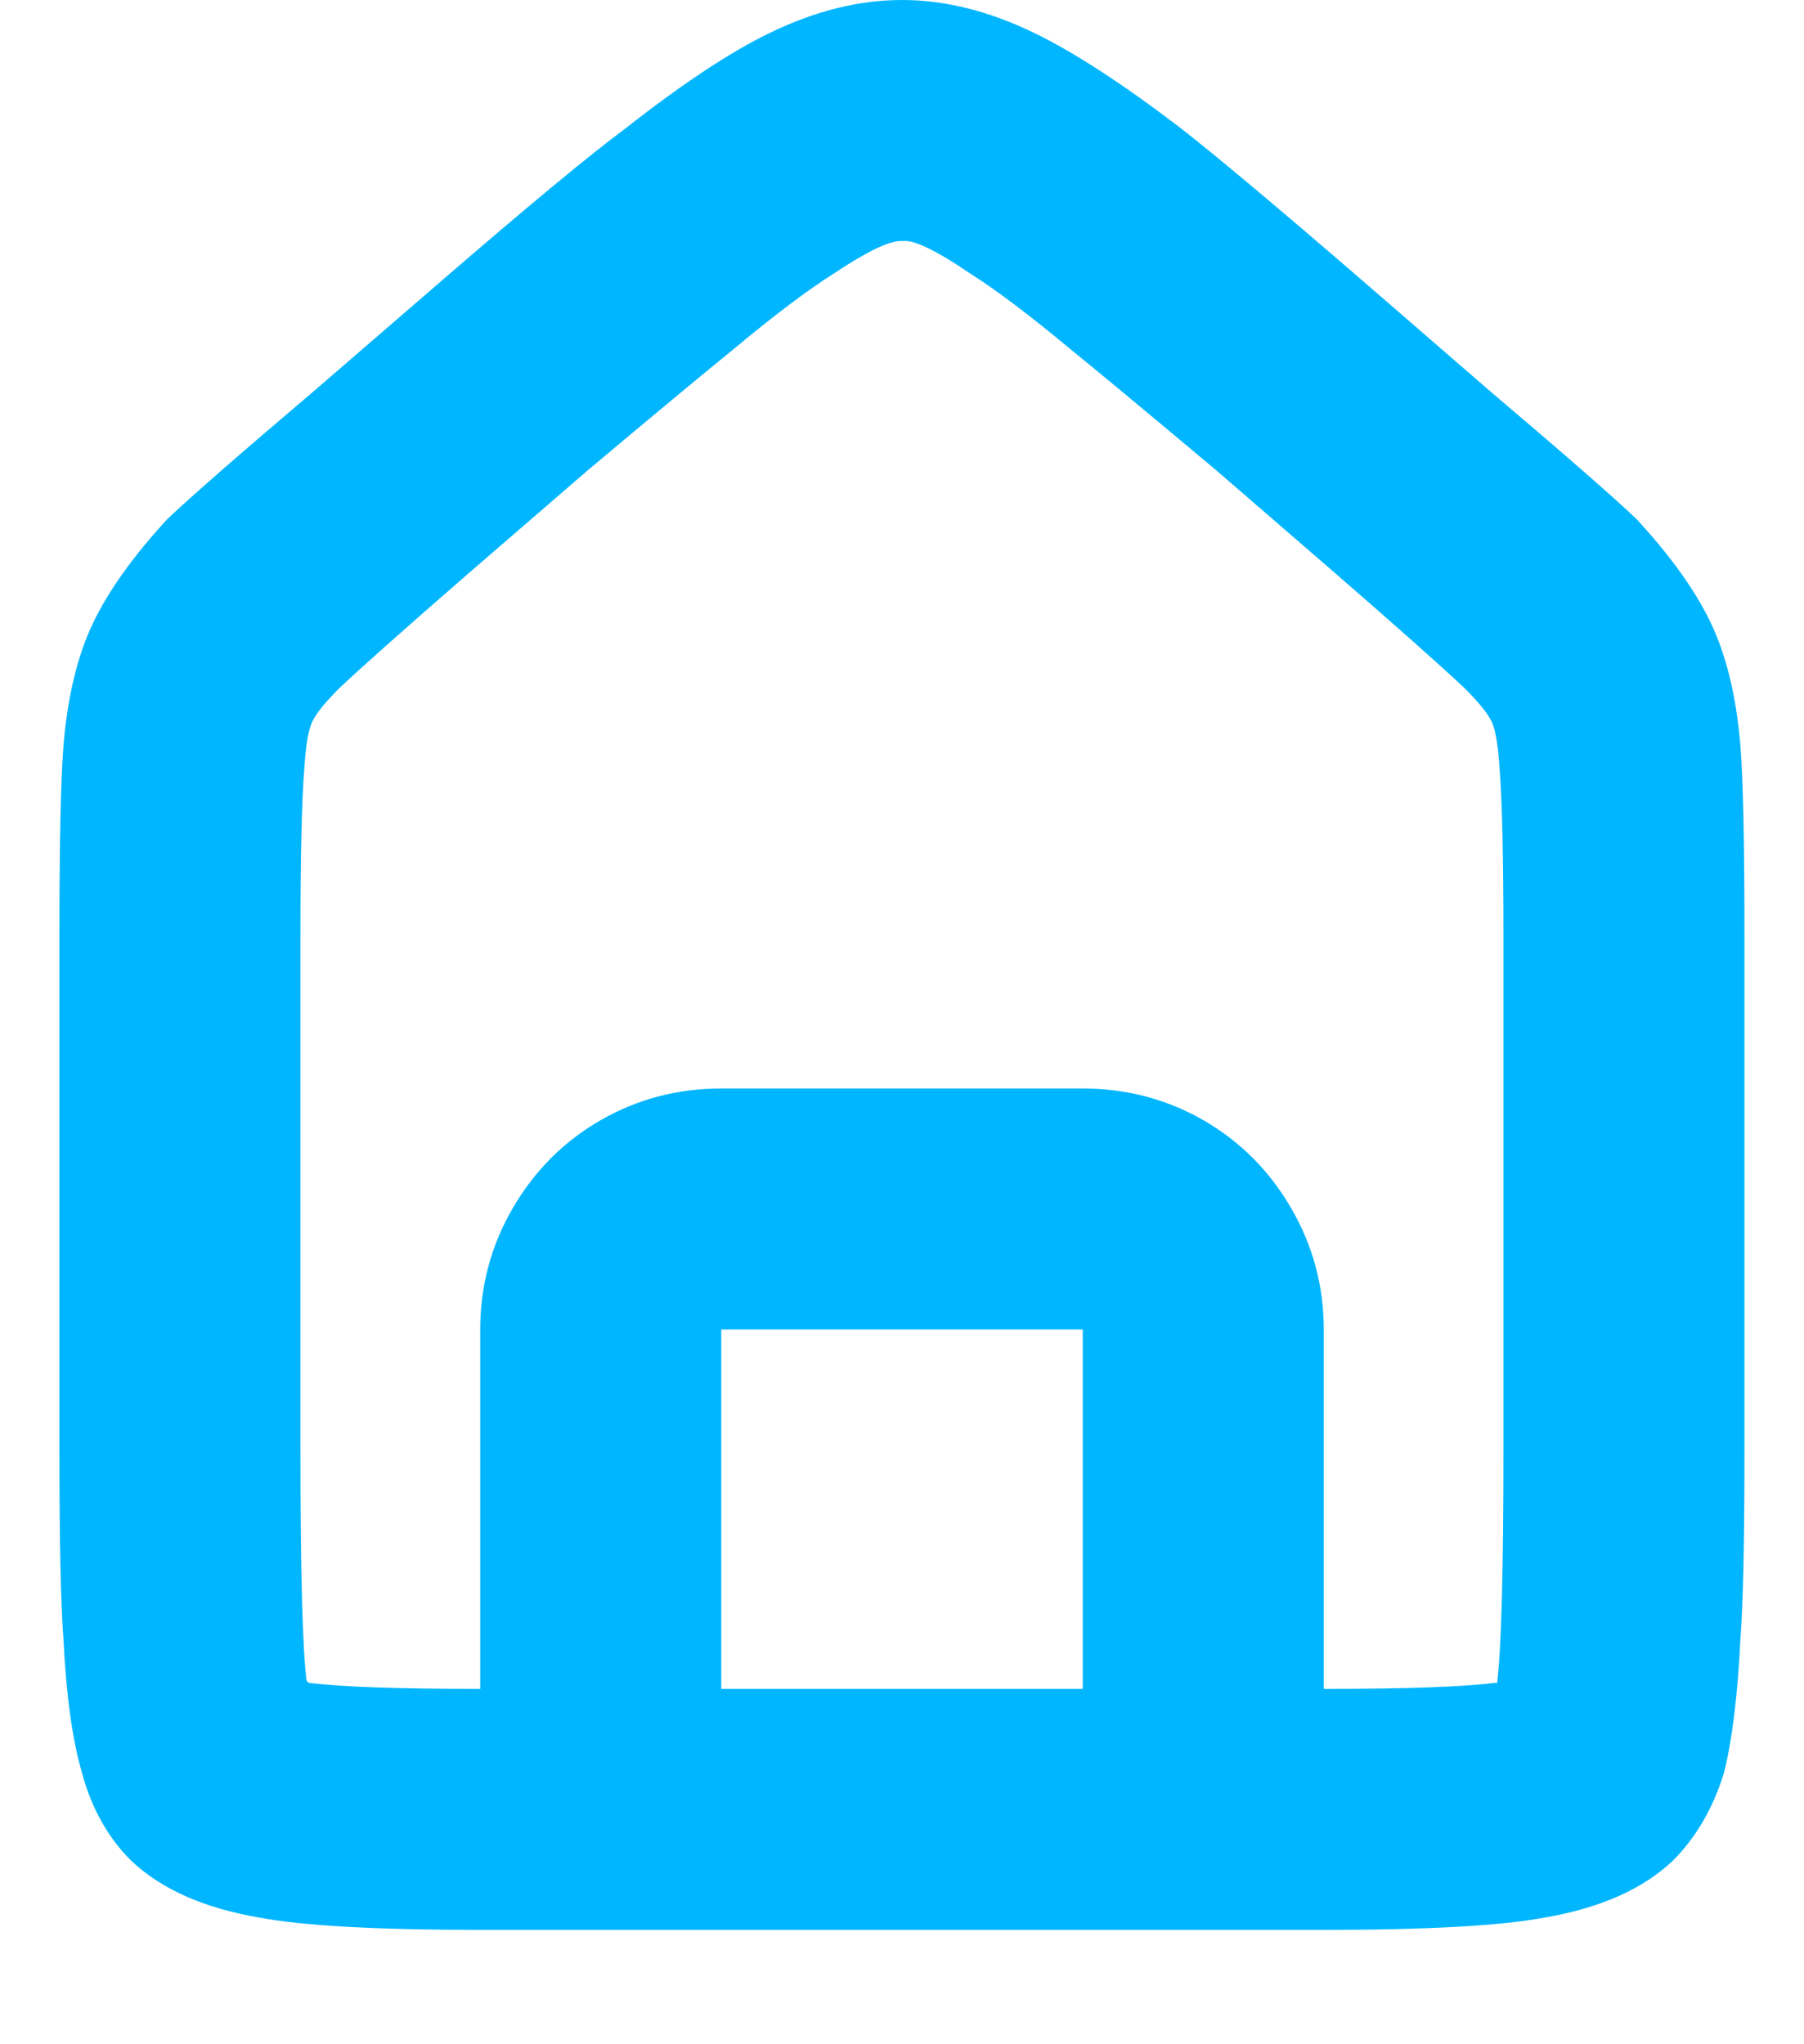 <svg width="15" height="17" viewBox="0 0 15 17" fill="none" xmlns="http://www.w3.org/2000/svg">
<path d="M3.993 16.049C3.132 16.049 2.521 16.015 2.158 15.947C1.694 15.868 1.338 15.709 1.089 15.472C0.896 15.279 0.76 15.036 0.681 14.741C0.602 14.47 0.551 14.102 0.528 13.637C0.505 13.343 0.494 12.811 0.494 12.041V7.812C0.494 7.02 0.505 6.482 0.528 6.199C0.562 5.791 0.644 5.452 0.774 5.18C0.905 4.908 1.111 4.62 1.394 4.314C1.598 4.121 2 3.77 2.6 3.261L3.602 2.395C4.361 1.738 4.893 1.296 5.198 1.07C5.674 0.696 6.076 0.43 6.404 0.272C6.778 0.091 7.143 0 7.5 0C7.856 0 8.221 0.091 8.595 0.272C8.923 0.43 9.325 0.691 9.801 1.053C10.107 1.291 10.633 1.732 11.38 2.378L12.399 3.261C12.999 3.77 13.401 4.121 13.605 4.314C13.888 4.62 14.095 4.908 14.225 5.18C14.355 5.452 14.437 5.791 14.471 6.199C14.494 6.482 14.505 7.02 14.505 7.812V12.041C14.505 12.811 14.494 13.343 14.471 13.637C14.448 14.102 14.403 14.47 14.335 14.741C14.245 15.036 14.103 15.279 13.911 15.472C13.662 15.709 13.305 15.868 12.841 15.947C12.479 16.015 11.867 16.049 11.007 16.049H3.993ZM11.007 14.045C11.697 14.045 12.173 14.028 12.433 13.994H12.45V13.977C12.484 13.694 12.501 13.049 12.501 12.041V7.812C12.501 7.122 12.49 6.64 12.467 6.369C12.456 6.199 12.436 6.08 12.408 6.012C12.379 5.944 12.303 5.848 12.178 5.723C11.986 5.542 11.629 5.225 11.108 4.772L10.107 3.906C9.54 3.431 9.139 3.097 8.901 2.904C8.561 2.621 8.284 2.412 8.069 2.276C7.786 2.083 7.599 1.993 7.508 2.004H7.491C7.389 2.004 7.202 2.095 6.931 2.276C6.716 2.412 6.438 2.621 6.099 2.904C5.861 3.097 5.459 3.431 4.893 3.906L3.891 4.772C3.37 5.225 3.013 5.542 2.821 5.723C2.696 5.848 2.62 5.944 2.592 6.012C2.563 6.08 2.543 6.199 2.532 6.369C2.509 6.64 2.498 7.122 2.498 7.812V12.041C2.498 13.06 2.515 13.705 2.549 13.977L2.566 13.994C2.826 14.028 3.302 14.045 3.993 14.045V11.056C3.993 10.694 4.083 10.357 4.264 10.046C4.446 9.734 4.689 9.491 4.995 9.315C5.3 9.14 5.634 9.052 5.997 9.052H9.003C9.365 9.052 9.699 9.14 10.005 9.315C10.31 9.491 10.554 9.734 10.735 10.046C10.916 10.357 11.007 10.694 11.007 11.056V14.045ZM5.997 14.045H9.003V11.056H5.997V14.045Z" fill="#00B6FF"/>
</svg>

